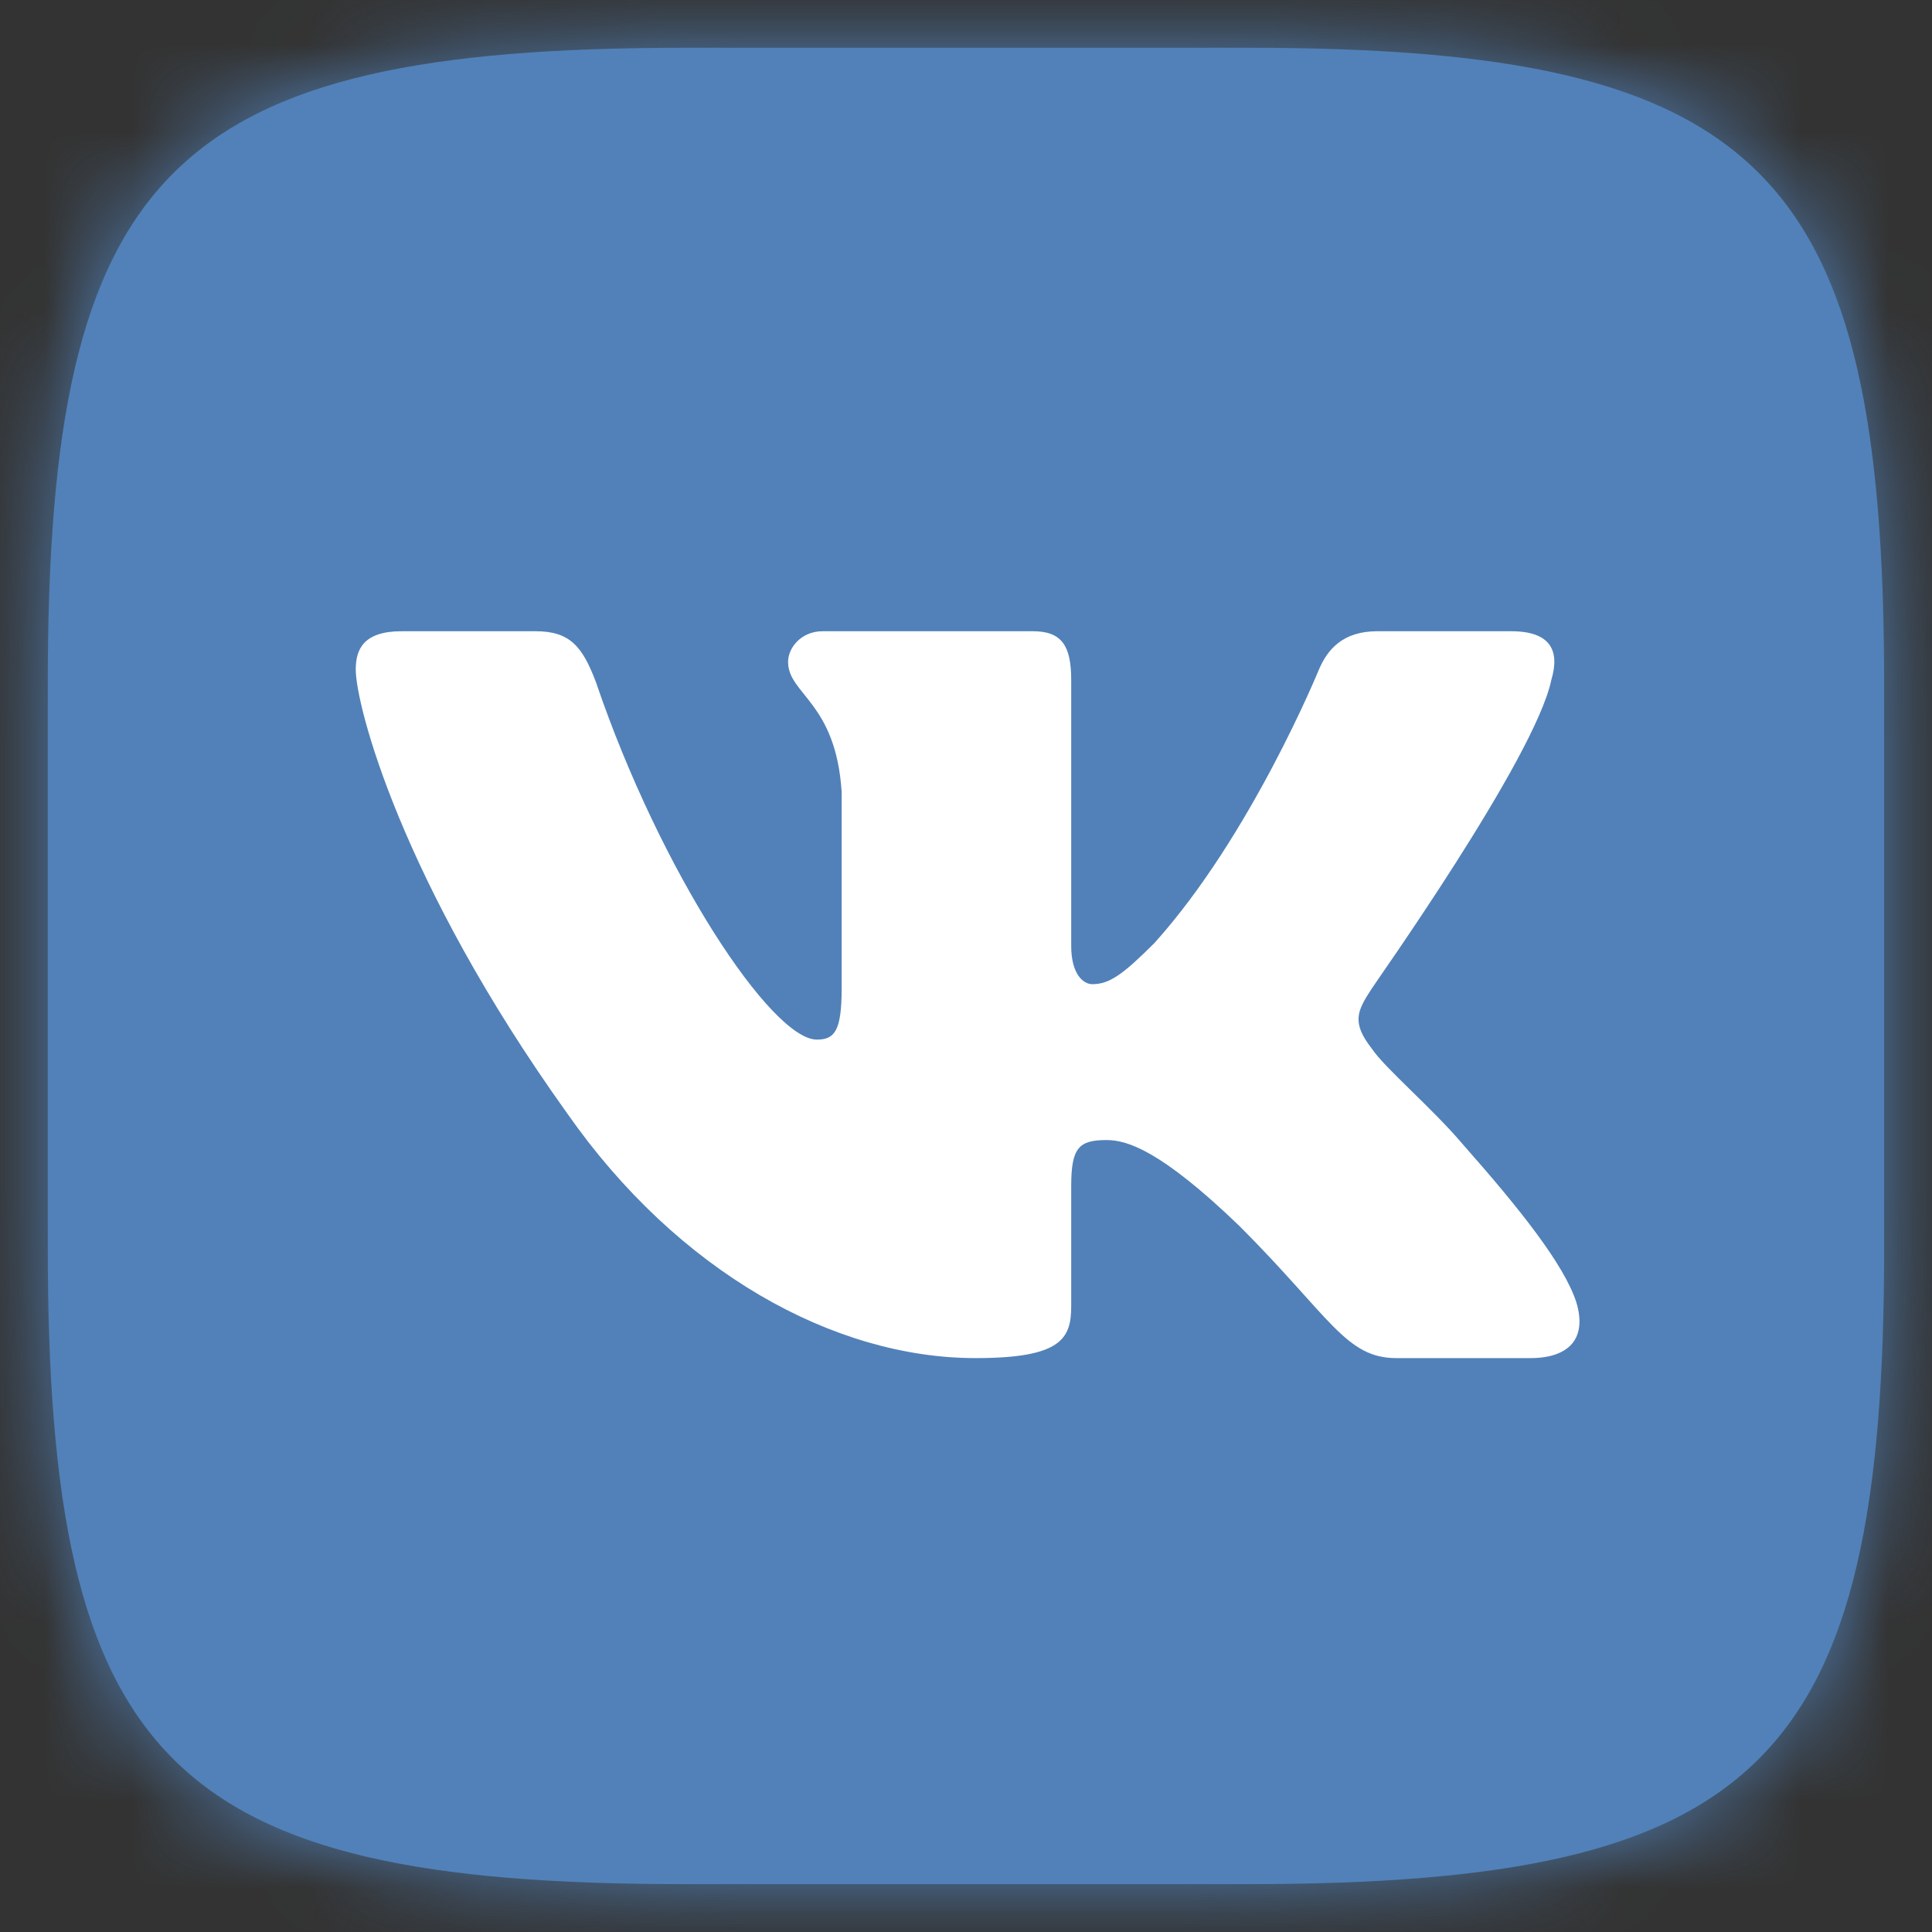 <svg width="22" height="22" viewBox="0 0 22 22" fill="none" xmlns="http://www.w3.org/2000/svg">
<rect x="0" y="0" width="22" height="22" fill="#333333" stroke="none"/>
<g clip-path="url(#clip0_188_4)">
<mask id="mask0_188_4" style="mask-type:luminance" maskUnits="userSpaceOnUse" x="0" y="0" width="22" height="22">
<path d="M22 0H0V22H22V0Z" fill="white"/>
</mask>
<g mask="url(#mask0_188_4)">
<path d="M7.798 0.544H14.213C20.072 0.544 21.455 1.938 21.455 7.798V14.213C21.455 20.072 20.061 21.455 14.202 21.455H7.787C1.928 21.455 0.544 20.061 0.544 14.202V7.787C0.544 1.938 1.938 0.544 7.798 0.544Z" fill="#5181B8"/>
<mask id="mask1_188_4" style="mask-type:luminance" maskUnits="userSpaceOnUse" x="0" y="0" width="22" height="22">
<path d="M7.798 0.544H14.213C20.072 0.544 21.455 1.938 21.455 7.798V14.213C21.455 20.072 20.061 21.455 14.202 21.455H7.787C1.928 21.455 0.544 20.061 0.544 14.202V7.787C0.544 1.938 1.938 0.544 7.798 0.544Z" fill="white"/>
</mask>
<g mask="url(#mask1_188_4)">
<path d="M0 0H22V22H0V0Z" fill="#5181B8"/>
</g>
<path fill-rule="evenodd" clip-rule="evenodd" d="M17.665 7.743C17.763 7.417 17.665 7.188 17.208 7.188H15.683C15.291 7.188 15.117 7.395 15.019 7.624C15.019 7.624 14.245 9.519 13.145 10.739C12.786 11.098 12.633 11.207 12.438 11.207C12.339 11.207 12.198 11.098 12.198 10.771V7.743C12.198 7.351 12.089 7.188 11.762 7.188H9.366C9.127 7.188 8.974 7.373 8.974 7.537C8.974 7.907 9.519 7.994 9.584 9.018V11.261C9.584 11.751 9.497 11.838 9.301 11.838C8.789 11.838 7.526 9.943 6.785 7.765C6.632 7.362 6.491 7.188 6.099 7.188H4.574C4.138 7.188 4.051 7.395 4.051 7.624C4.051 8.027 4.563 10.031 6.458 12.677C7.722 14.485 9.497 15.465 11.109 15.465C12.078 15.465 12.198 15.247 12.198 14.877V13.505C12.198 13.069 12.285 12.982 12.601 12.982C12.829 12.982 13.211 13.091 14.115 13.962C15.149 14.997 15.324 15.465 15.901 15.465H17.426C17.861 15.465 18.079 15.247 17.948 14.823C17.807 14.398 17.317 13.777 16.663 13.037C16.304 12.612 15.77 12.165 15.618 11.937C15.389 11.642 15.454 11.512 15.618 11.261C15.618 11.25 17.48 8.636 17.665 7.743Z" fill="white"/>
</g>
</g>
<defs>
<clipPath id="clip0_188_4">
<rect width="22" height="22" fill="white"/>
</clipPath>
</defs>
</svg>
